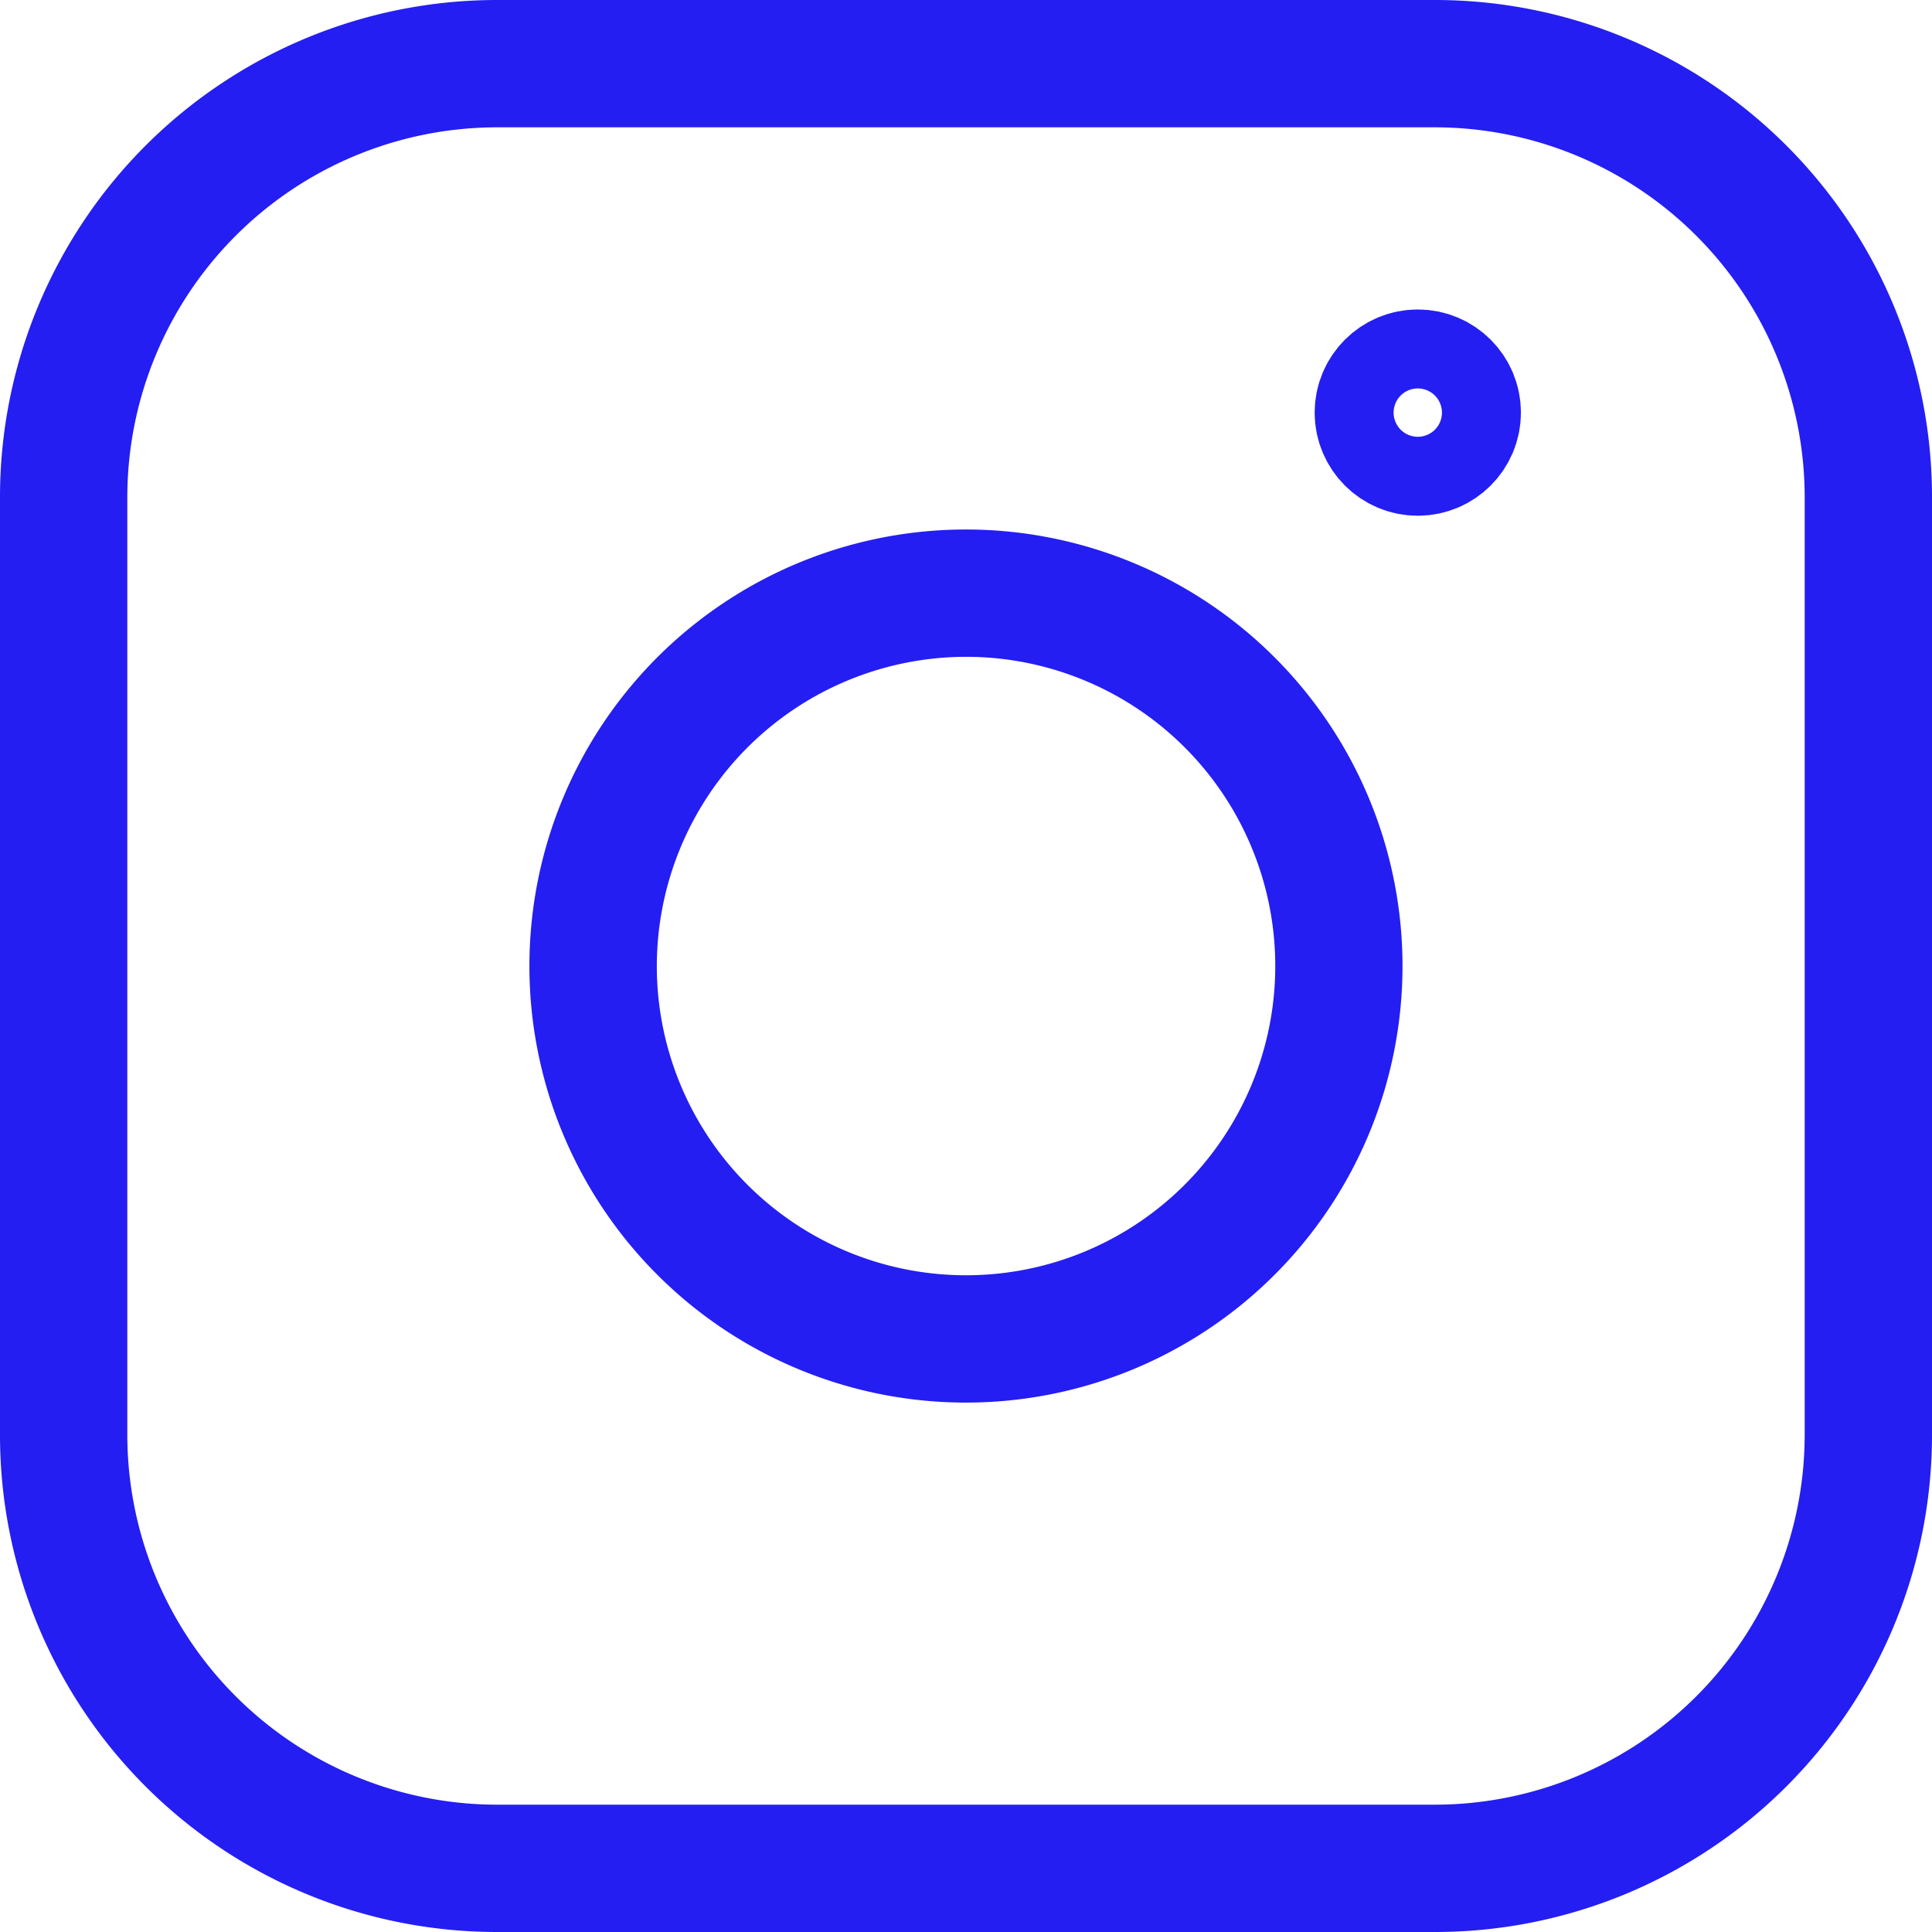<svg xmlns="http://www.w3.org/2000/svg" viewBox="0 0 227.61 227.61"><defs><style>.cls-1{fill:#241ef2;}.cls-2{fill:none;stroke:#241ef2;stroke-miterlimit:10;stroke-width:15px;}</style></defs><g id="Calque_2" data-name="Calque 2"><g id="Calque_1-2" data-name="Calque 1"><path class="cls-1" d="M169.06,15a43.6,43.6,0,0,1,43.55,43.55V169.06a43.59,43.59,0,0,1-43.55,43.55H58.55A43.6,43.6,0,0,1,15,169.06V58.55A43.6,43.6,0,0,1,58.55,15H169.06m0-15H58.55A58.56,58.56,0,0,0,0,58.55V169.06a58.55,58.55,0,0,0,58.55,58.55H169.06a58.55,58.55,0,0,0,58.55-58.55V58.55A58.55,58.55,0,0,0,169.06,0Z"/><path class="cls-1" d="M113.81,77.38a36.43,36.43,0,1,1-36.43,36.43,36.47,36.47,0,0,1,36.43-36.43m0-15a51.43,51.43,0,1,0,51.42,51.43,51.44,51.44,0,0,0-51.42-51.43Z"/><circle class="cls-2" cx="167.03" cy="48.61" r="4.65"/></g></g></svg>